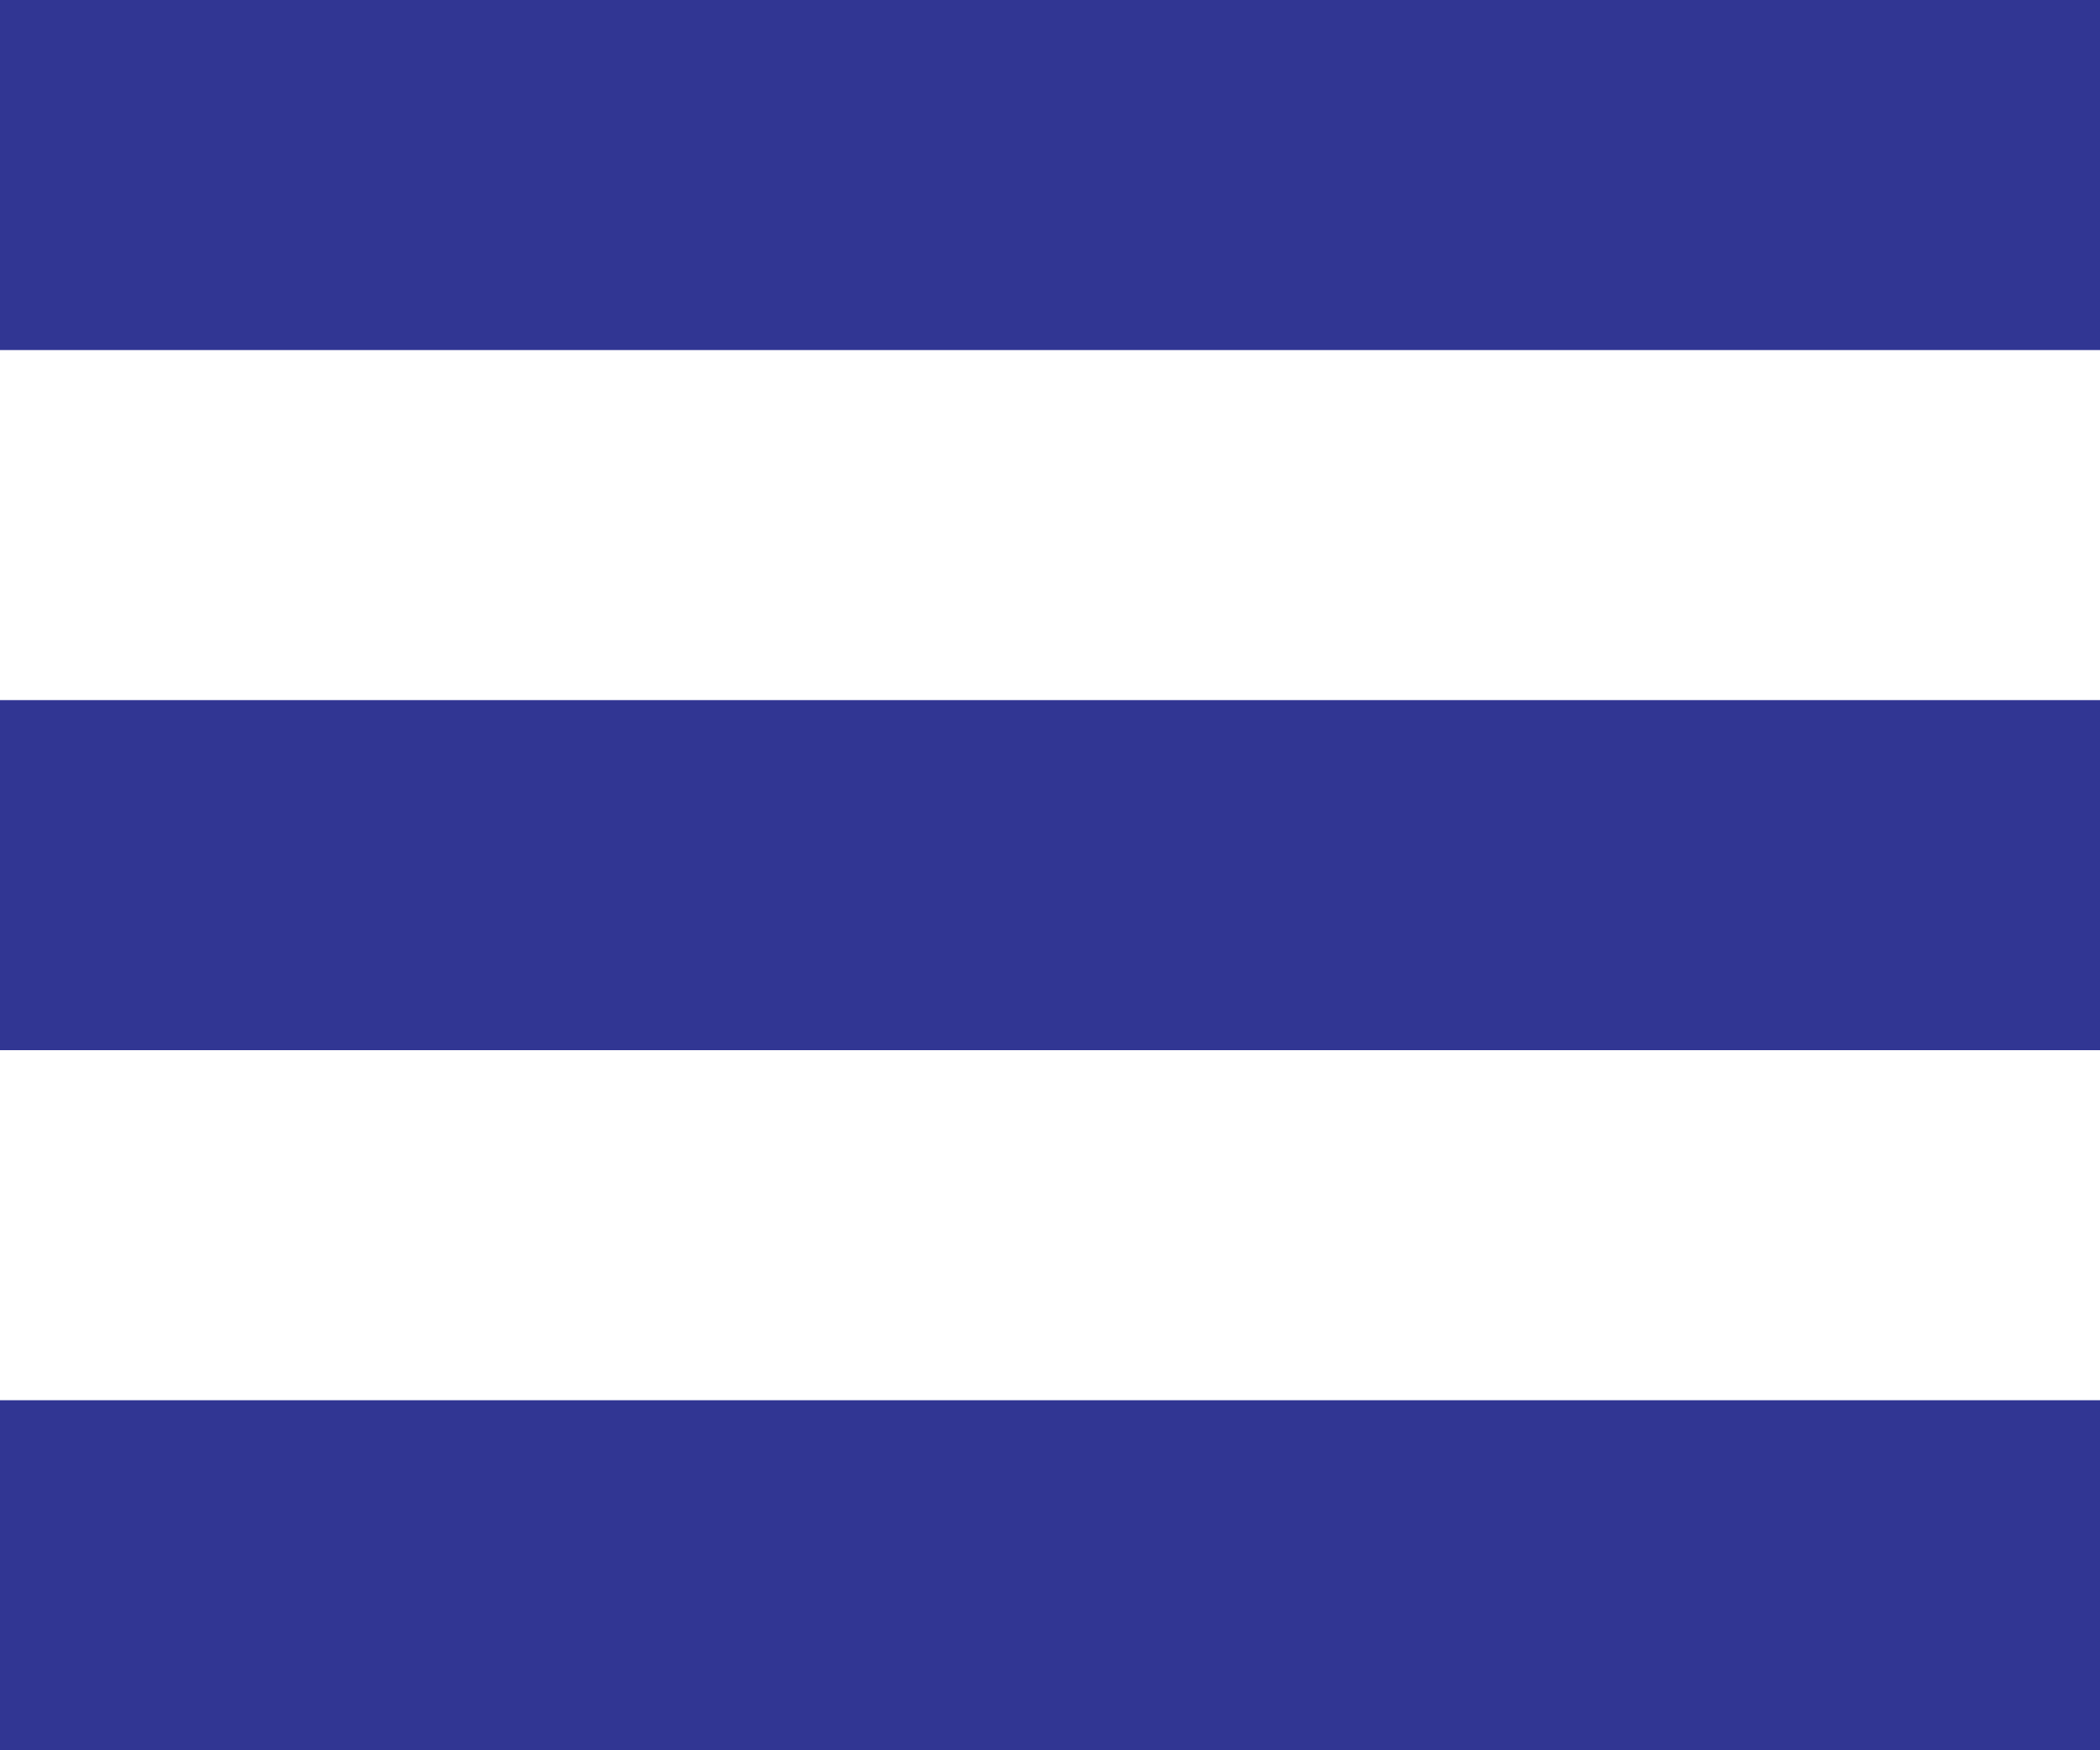 <svg width="24" height="20" viewBox="0 0 24 20" fill="none" xmlns="http://www.w3.org/2000/svg">
<rect width="24" height="4" fill="#313693"/>
<rect y="8" width="24" height="4" fill="#313693"/>
<rect y="16" width="24" height="4" fill="#313693"/>
</svg>
